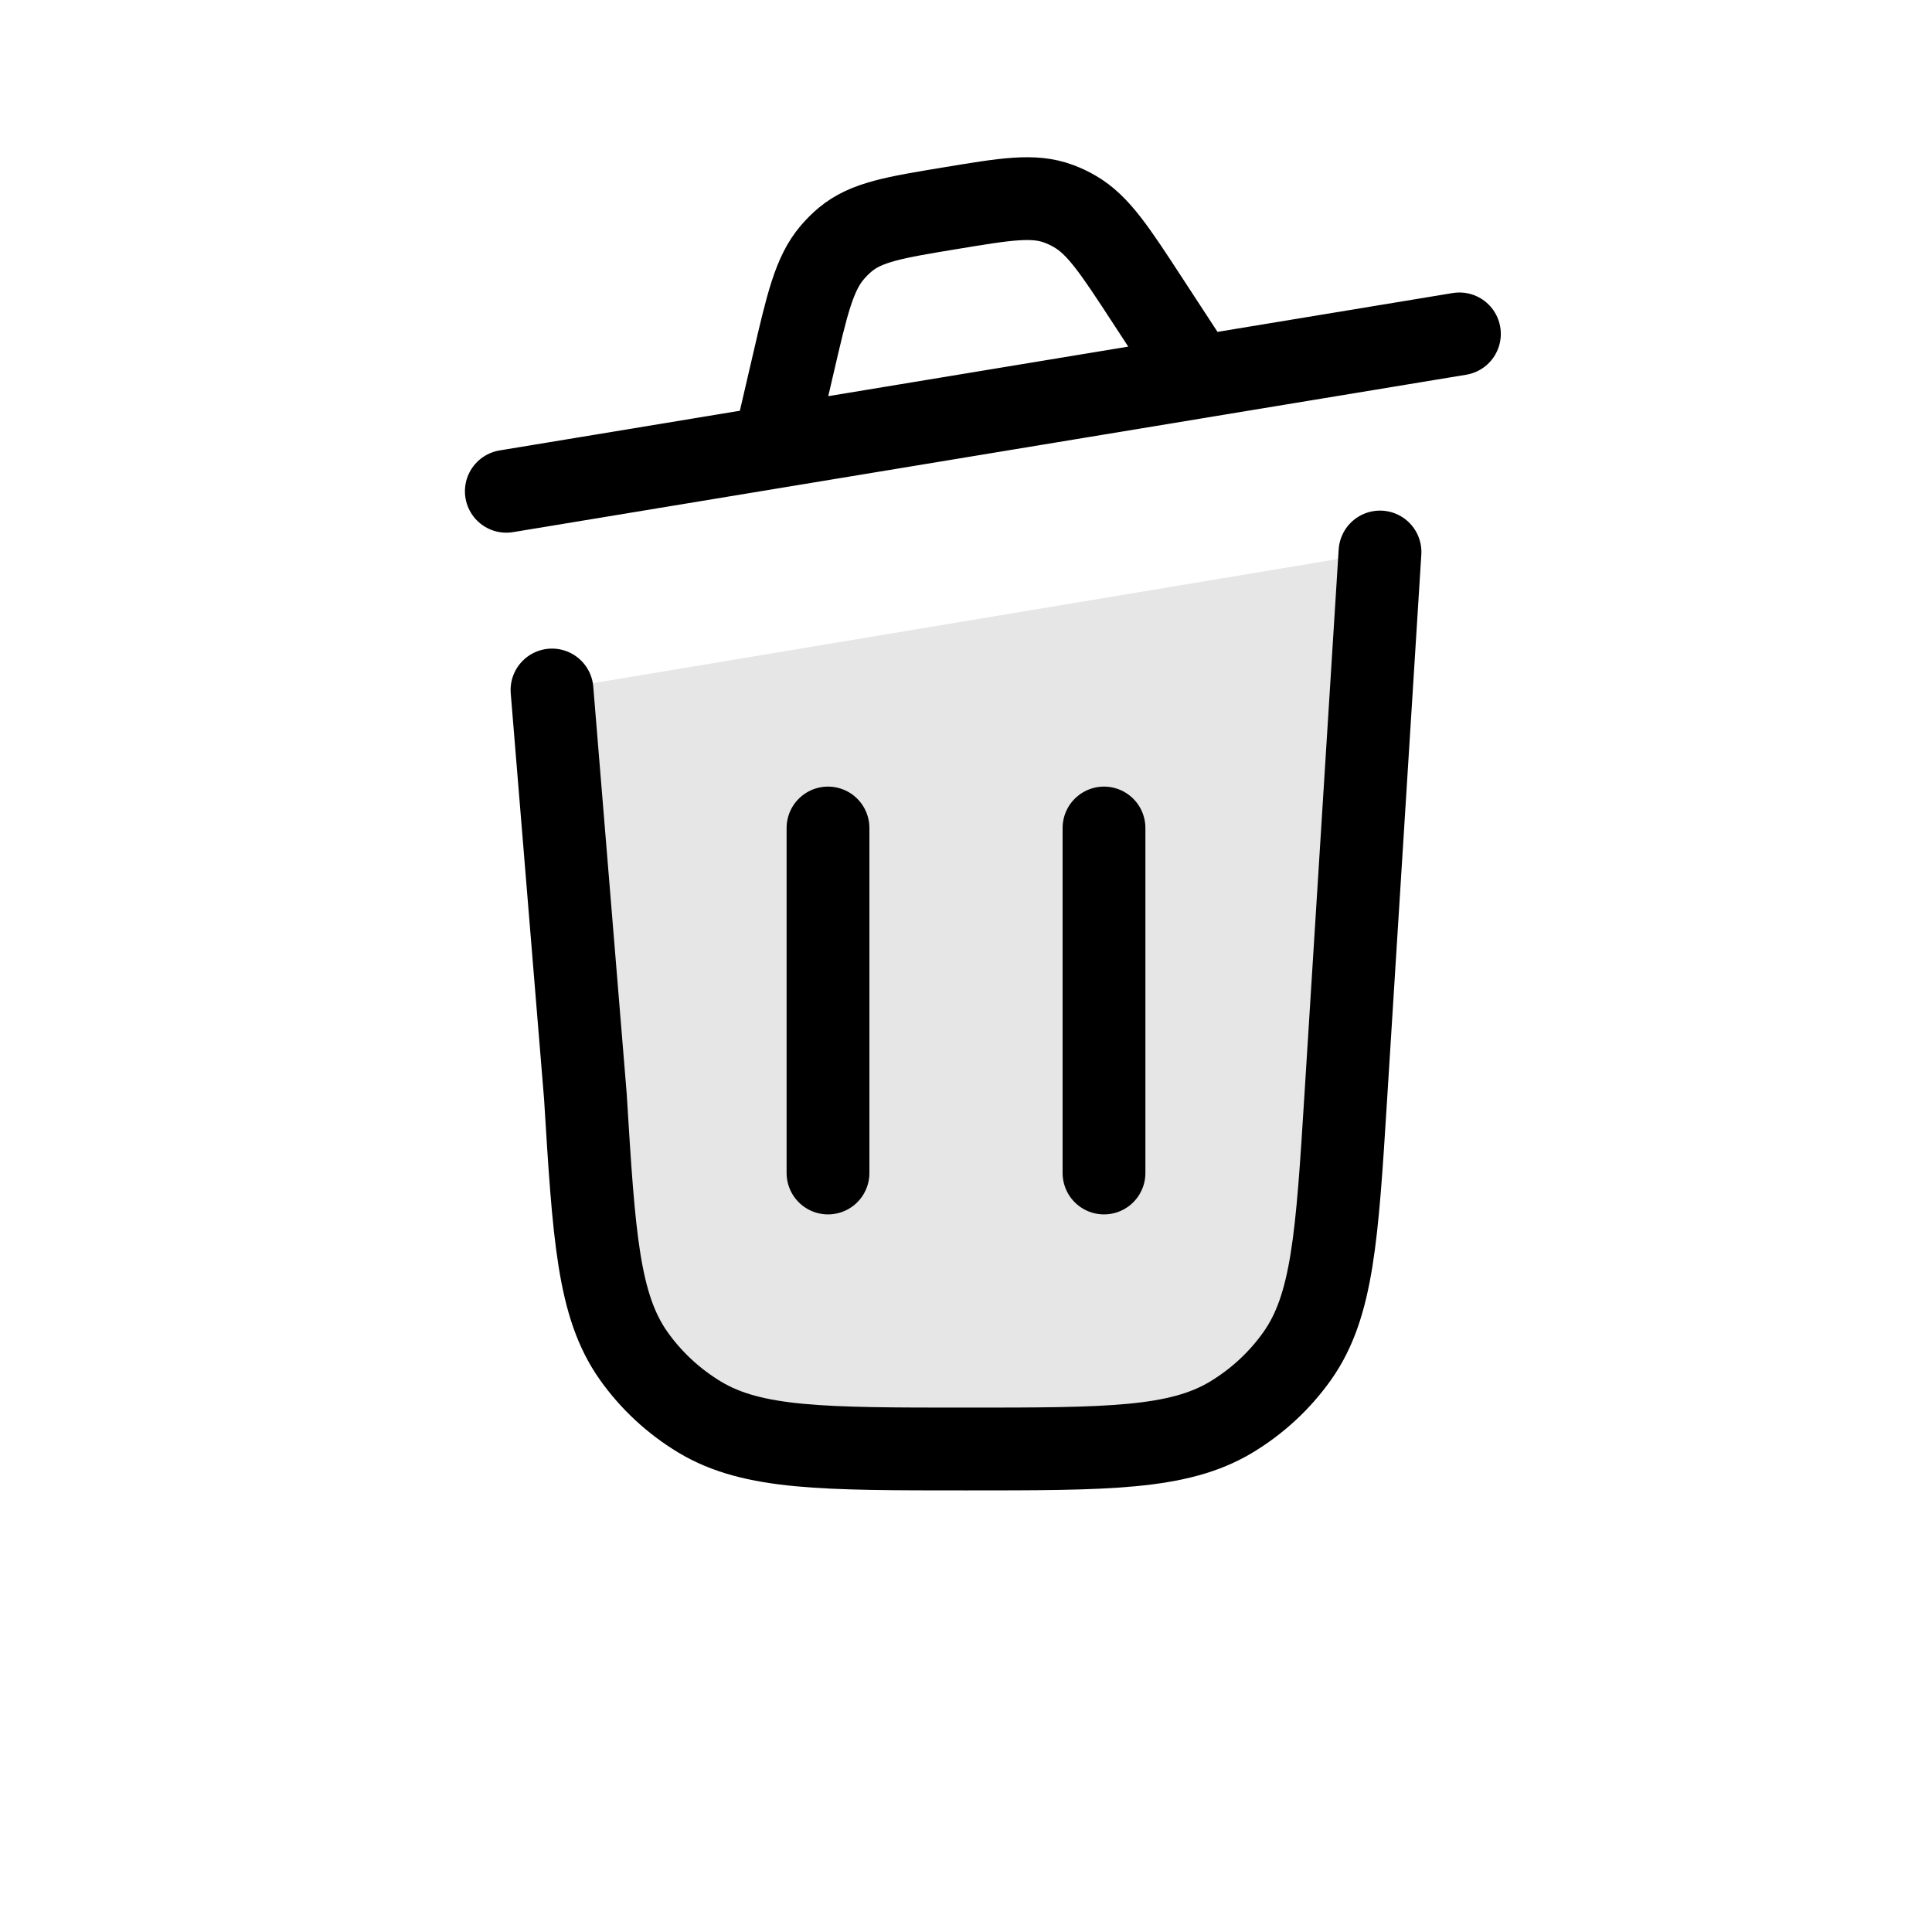 <svg xmlns="http://www.w3.org/2000/svg" fill="none" viewBox="0 0 28 28" height="28" width="28">
<path fill-opacity="0.1" fill="currentColor" d="M20 8L19.504 15.899C19.378 17.917 19.314 18.926 18.801 19.651C18.547 20.01 18.22 20.312 17.841 20.54C17.074 21 16.047 21 13.994 21C11.938 21 10.911 21 10.143 20.539C9.764 20.311 9.437 20.008 9.183 19.649C8.669 18.922 8.608 17.912 8.484 15.891L8 10"></path>
<path stroke-linecap="round" stroke-width="1.2" stroke="currentColor" d="M20 8L19.504 15.899C19.378 17.917 19.314 18.926 18.801 19.651C18.547 20.01 18.22 20.312 17.841 20.54C17.074 21 16.047 21 13.994 21C11.938 21 10.911 21 10.143 20.539C9.764 20.311 9.437 20.008 9.183 19.649C8.669 18.922 8.608 17.912 8.484 15.891L8 10"></path>
<path stroke-linecap="round" stroke-width="1.2" stroke="currentColor" d="M7.338 7.12L21.151 4.839M17.357 5.466L16.636 4.362C16.157 3.628 15.918 3.261 15.577 3.064C15.502 3.02 15.423 2.983 15.342 2.953C14.979 2.818 14.58 2.884 13.782 3.016C12.964 3.151 12.555 3.218 12.25 3.472C12.183 3.528 12.12 3.591 12.062 3.659C11.8 3.966 11.698 4.404 11.495 5.28L11.216 6.48"></path>
<path stroke-linecap="round" stroke-width="1.2" stroke="currentColor" d="M12 17V12"></path>
<path stroke-linecap="round" stroke-width="1.2" stroke="currentColor" d="M16 17V12"></path>
</svg>